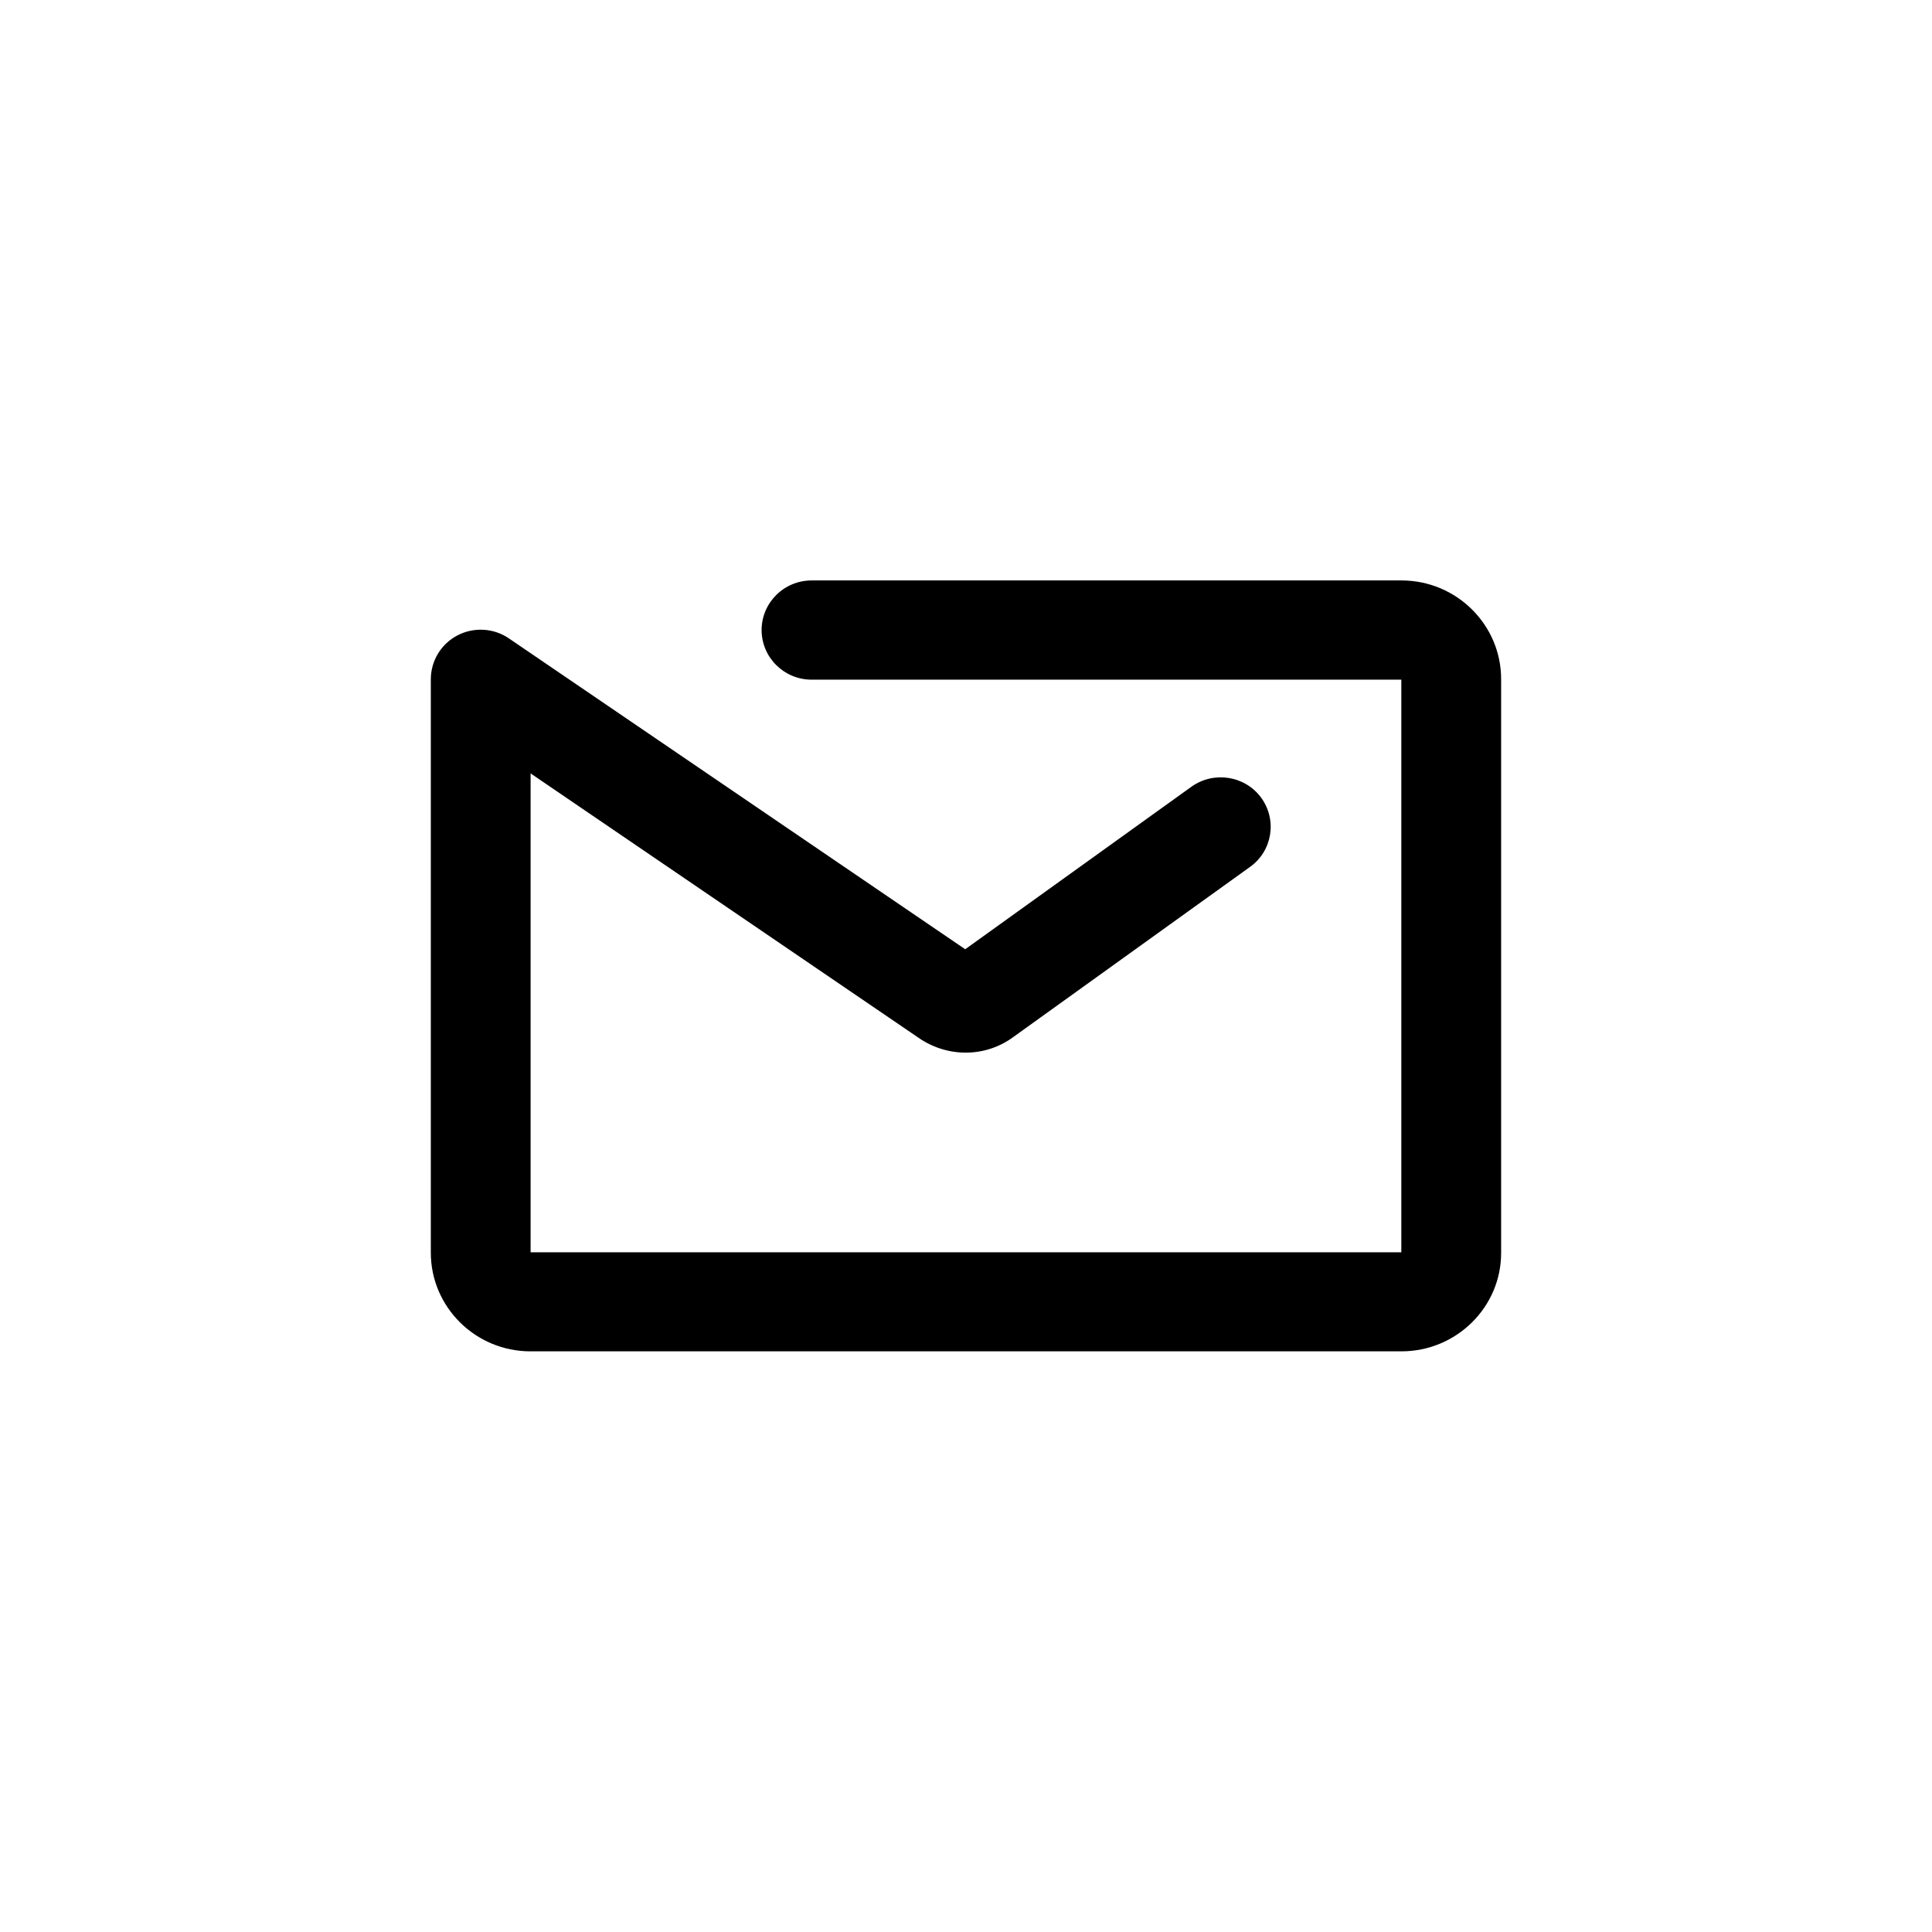 <?xml version="1.0" encoding="UTF-8"?>
<!-- Uploaded to: ICON Repo, www.svgrepo.com, Generator: ICON Repo Mixer Tools -->
<svg fill="#000000" width="800px" height="800px" version="1.1" viewBox="144 144 512 512" xmlns="http://www.w3.org/2000/svg">
 <path d="m515.42 502.12h-230.85c-14.559 0-26.398-11.738-26.398-26.148v-151.95c0-4.887 2.719-9.371 7.055-11.637 4.332-2.266 9.621-1.965 13.652 0.805l120.91 82.371 59.953-43.074c5.945-4.231 14.207-2.922 18.488 2.922 4.281 5.894 2.973 14.105-2.973 18.34l-62.672 45.039c-7.406 5.492-17.48 5.543-25.141 0.25l-102.83-70.078v126.91h230.75v-151.75h-156.28c-7.305 0-13.25-5.894-13.25-13.148 0-7.254 5.945-13.148 13.25-13.148h156.33c14.559 0 26.398 11.738 26.398 26.148v152c0.051 14.406-11.84 26.145-26.398 26.145z"/>
</svg>